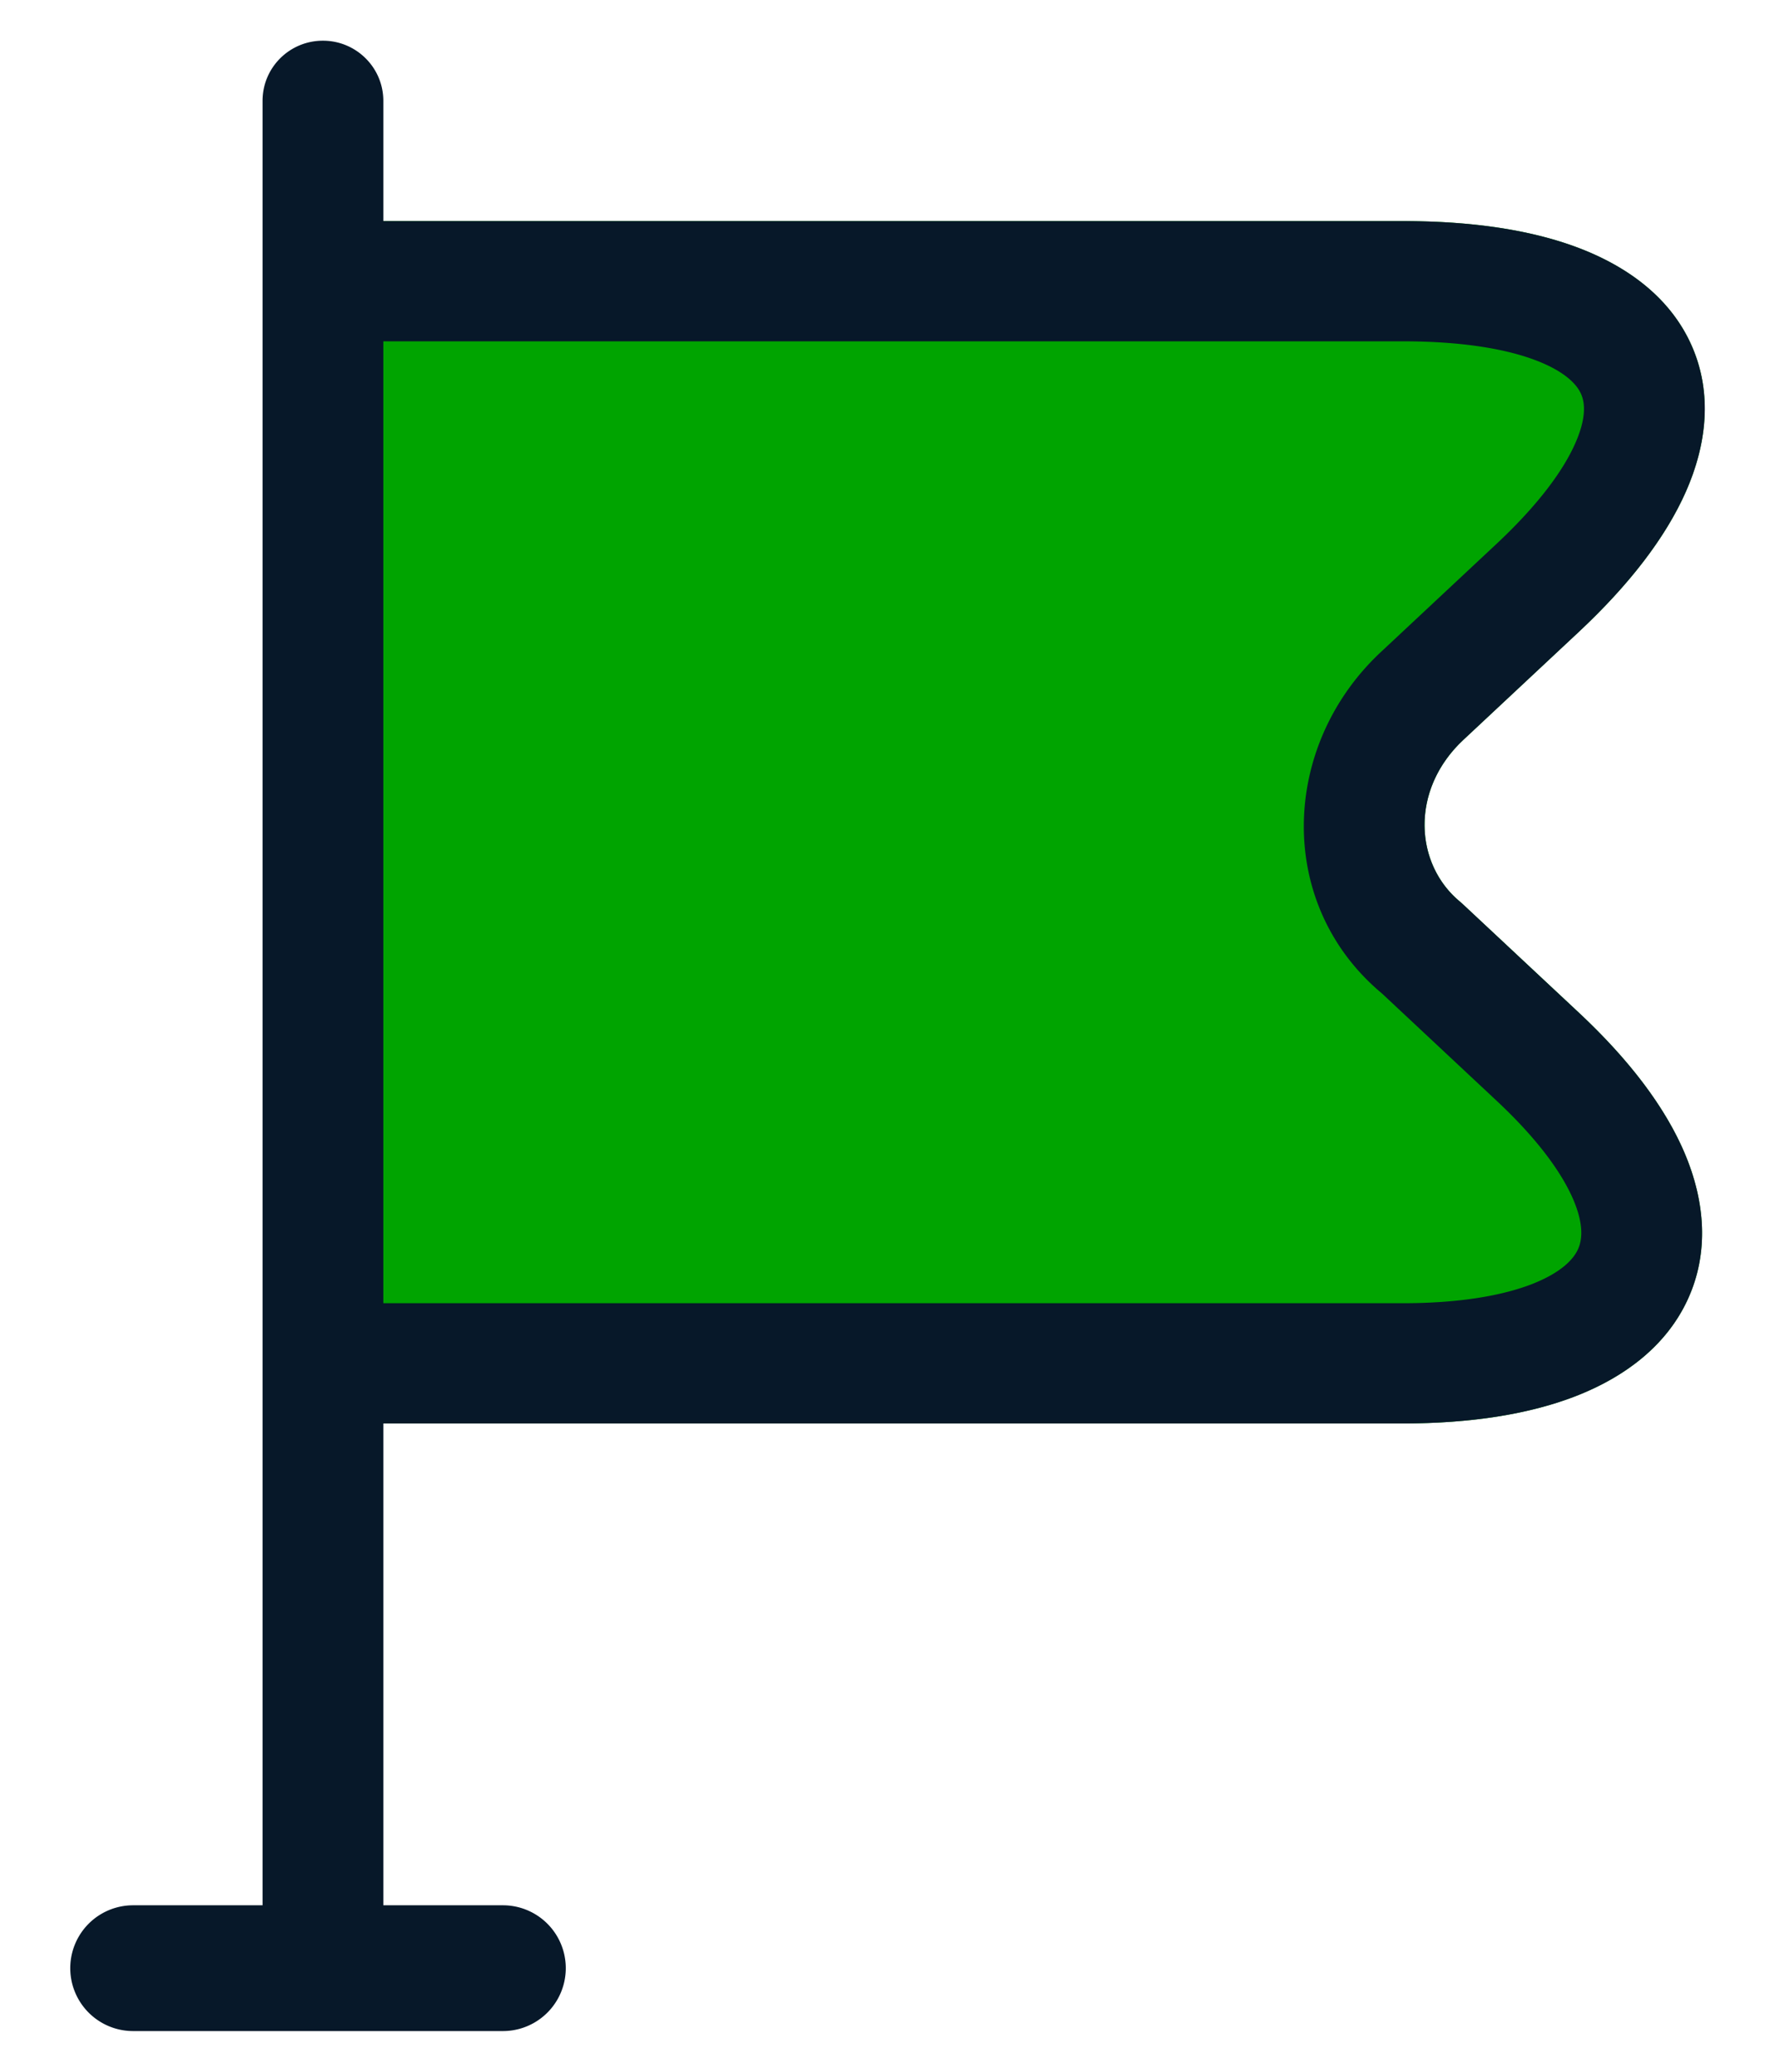 <svg xmlns="http://www.w3.org/2000/svg" width="24" height="28" fill="none"><path fill="#00A400" d="M4.366 2.988h14.6c.942 0 1.761.12 2.418.378s1.216.681 1.493 1.314c.279.639.199 1.329-.083 1.967-.28.631-.777 1.266-1.443 1.889l-1.565 1.463c-.724.677-.661 1.684-.04 2.192l.04.036 1.565 1.462c.668.625 1.16 1.265 1.43 1.902.273.648.33 1.337.04 1.968-.284.621-.838 1.041-1.489 1.299-.65.258-1.453.38-2.366.38h-14.6z"/><path fill="#071829" fill-rule="evenodd" d="M4.366.55c.451 0 .817.364.817.813v1.625h13.784c.942 0 1.76.12 2.418.378s1.216.681 1.492 1.314c.279.639.2 1.329-.083 1.967-.28.631-.777 1.266-1.443 1.89l-1.564 1.462c-.725.677-.662 1.684-.04 2.192l.04.036 1.564 1.462c.669.626 1.161 1.265 1.43 1.902.274.648.33 1.337.041 1.968-.285.621-.839 1.041-1.49 1.3-.65.257-1.453.379-2.365.379H5.183v6.512H6.8a.85.85 0 1 1 0 1.7h-5a.85.85 0 0 1 0-1.7h1.75V1.363c0-.45.365-.813.816-.813m.817 17.063v-13h13.784c.818 0 1.417.107 1.82.265.4.157.543.335.592.45.047.107.078.308-.08.664-.16.363-.494.825-1.066 1.36l-1.564 1.462c-1.355 1.267-1.424 3.412.018 4.614l1.546 1.446c.57.532.892.99 1.043 1.346.146.347.113.549.06.664-.057.126-.212.307-.608.465-.397.157-.979.264-1.761.264z" clip-rule="evenodd"/></svg>